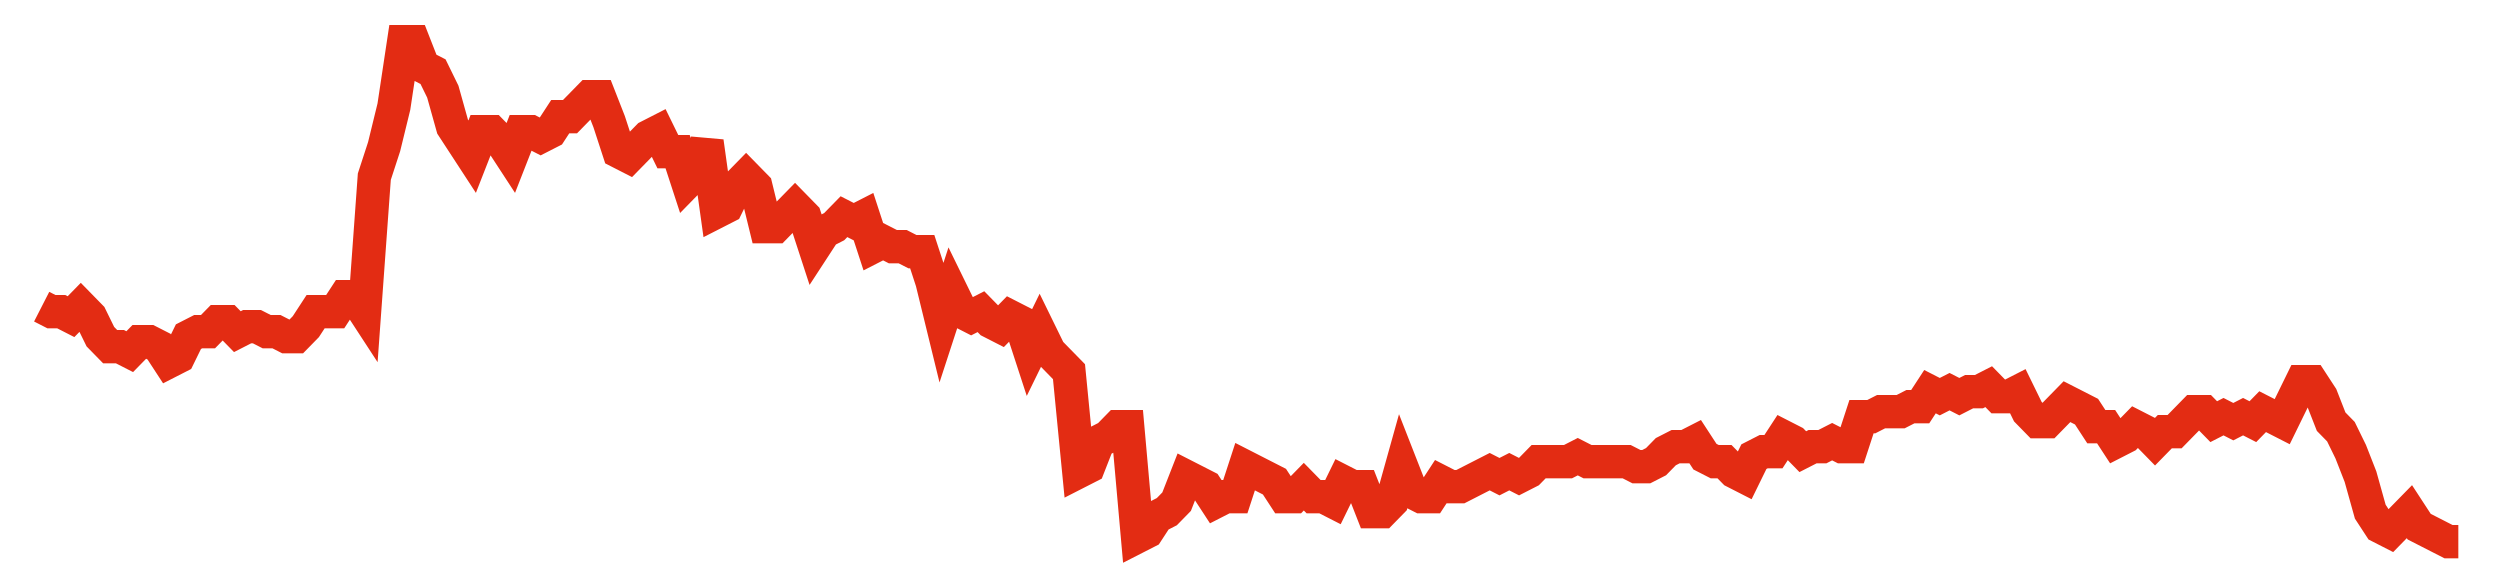 <svg width="300" height="70" viewBox="0 0 300 70" xmlns="http://www.w3.org/2000/svg">
    <path d="M 5,36.8 L 6.174,37.4 L 7.348,37.4 L 8.522,38 L 9.696,36.8 L 10.87,38 L 12.045,40.4 L 13.219,41.6 L 14.393,41.6 L 15.567,42.2 L 16.741,41 L 17.915,41 L 19.089,41.6 L 20.263,43.4 L 21.437,42.8 L 22.611,40.4 L 23.785,39.8 L 24.96,39.8 L 26.134,38.6 L 27.308,38.6 L 28.482,39.8 L 29.656,39.2 L 30.83,39.2 L 32.004,39.8 L 33.178,39.8 L 34.352,40.4 L 35.526,40.4 L 36.7,39.2 L 37.874,37.4 L 39.049,37.4 L 40.223,37.4 L 41.397,35.6 L 42.571,35.6 L 43.745,37.4 L 44.919,21.2 L 46.093,17.6 L 47.267,12.8 L 48.441,5 L 49.615,5 L 50.789,8 L 51.964,8.6 L 53.138,11 L 54.312,15.2 L 55.486,17 L 56.66,18.8 L 57.834,15.8 L 59.008,15.8 L 60.182,17 L 61.356,18.8 L 62.53,15.8 L 63.704,15.8 L 64.879,16.4 L 66.053,15.8 L 67.227,14 L 68.401,14 L 69.575,12.8 L 70.749,11.6 L 71.923,11.6 L 73.097,14.6 L 74.271,18.2 L 75.445,18.8 L 76.619,17.6 L 77.794,16.4 L 78.968,15.8 L 80.142,18.2 L 81.316,18.2 L 82.49,21.8 L 83.664,20.6 L 84.838,17 L 86.012,25.4 L 87.186,24.8 L 88.36,22.4 L 89.534,21.2 L 90.709,22.4 L 91.883,27.2 L 93.057,27.2 L 94.231,26 L 95.405,24.8 L 96.579,26 L 97.753,29.6 L 98.927,27.8 L 100.101,27.2 L 101.275,26 L 102.449,26.6 L 103.623,26 L 104.798,29.6 L 105.972,29 L 107.146,29.6 L 108.32,29.6 L 109.494,30.2 L 110.668,30.2 L 111.842,33.8 L 113.016,38.6 L 114.19,35 L 115.364,37.4 L 116.538,38 L 117.713,37.4 L 118.887,38.6 L 120.061,39.2 L 121.235,38 L 122.409,38.6 L 123.583,42.2 L 124.757,39.8 L 125.931,42.2 L 127.105,43.4 L 128.279,44.6 L 129.453,56.6 L 130.628,56 L 131.802,53 L 132.976,52.4 L 134.15,51.2 L 135.324,51.2 L 136.498,64.4 L 137.672,63.8 L 138.846,62 L 140.02,61.4 L 141.194,60.2 L 142.368,57.2 L 143.543,57.8 L 144.717,58.4 L 145.891,60.2 L 147.065,59.6 L 148.239,59.6 L 149.413,56 L 150.587,56.6 L 151.761,57.2 L 152.935,57.8 L 154.109,59.6 L 155.283,59.6 L 156.457,58.4 L 157.632,59.6 L 158.806,59.6 L 159.98,60.2 L 161.154,57.8 L 162.328,58.4 L 163.502,58.4 L 164.676,61.4 L 165.85,61.4 L 167.024,60.2 L 168.198,56 L 169.372,59 L 170.547,59.6 L 171.721,59.6 L 172.895,57.8 L 174.069,58.4 L 175.243,58.4 L 176.417,57.8 L 177.591,57.2 L 178.765,56.6 L 179.939,57.2 L 181.113,56.6 L 182.287,57.2 L 183.462,56.6 L 184.636,55.4 L 185.81,55.4 L 186.984,55.4 L 188.158,55.4 L 189.332,54.8 L 190.506,55.4 L 191.68,55.4 L 192.854,55.4 L 194.028,55.4 L 195.202,55.4 L 196.377,56 L 197.551,56 L 198.725,55.4 L 199.899,54.2 L 201.073,53.6 L 202.247,53.6 L 203.421,53 L 204.595,54.8 L 205.769,55.4 L 206.943,55.4 L 208.117,56.6 L 209.291,57.2 L 210.466,54.8 L 211.64,54.2 L 212.814,54.2 L 213.988,52.4 L 215.162,53 L 216.336,54.2 L 217.51,53.6 L 218.684,53.6 L 219.858,53 L 221.032,53.6 L 222.206,53.6 L 223.381,50 L 224.555,50 L 225.729,49.4 L 226.903,49.4 L 228.077,49.4 L 229.251,48.8 L 230.425,48.8 L 231.599,47 L 232.773,47.6 L 233.947,47 L 235.121,47.6 L 236.296,47 L 237.47,47 L 238.644,46.4 L 239.818,47.6 L 240.992,47.6 L 242.166,47 L 243.34,49.4 L 244.514,50.6 L 245.688,50.6 L 246.862,49.4 L 248.036,48.2 L 249.211,48.8 L 250.385,49.4 L 251.559,51.2 L 252.733,51.2 L 253.907,53 L 255.081,52.4 L 256.255,51.2 L 257.429,51.8 L 258.603,53 L 259.777,51.8 L 260.951,51.8 L 262.126,50.6 L 263.3,49.4 L 264.474,49.4 L 265.648,50.6 L 266.822,50 L 267.996,50.6 L 269.17,50 L 270.344,50.6 L 271.518,49.4 L 272.692,50 L 273.866,50.6 L 275.04,48.2 L 276.215,45.8 L 277.389,45.8 L 278.563,47.6 L 279.737,50.6 L 280.911,51.8 L 282.085,54.2 L 283.259,57.2 L 284.433,61.4 L 285.607,63.2 L 286.781,63.8 L 287.955,62.6 L 289.13,61.4 L 290.304,63.2 L 291.478,63.8 L 292.652,64.4 L 293.826,65 L 295,65" fill="none" stroke="#E32C13" stroke-width="4"/>
</svg>